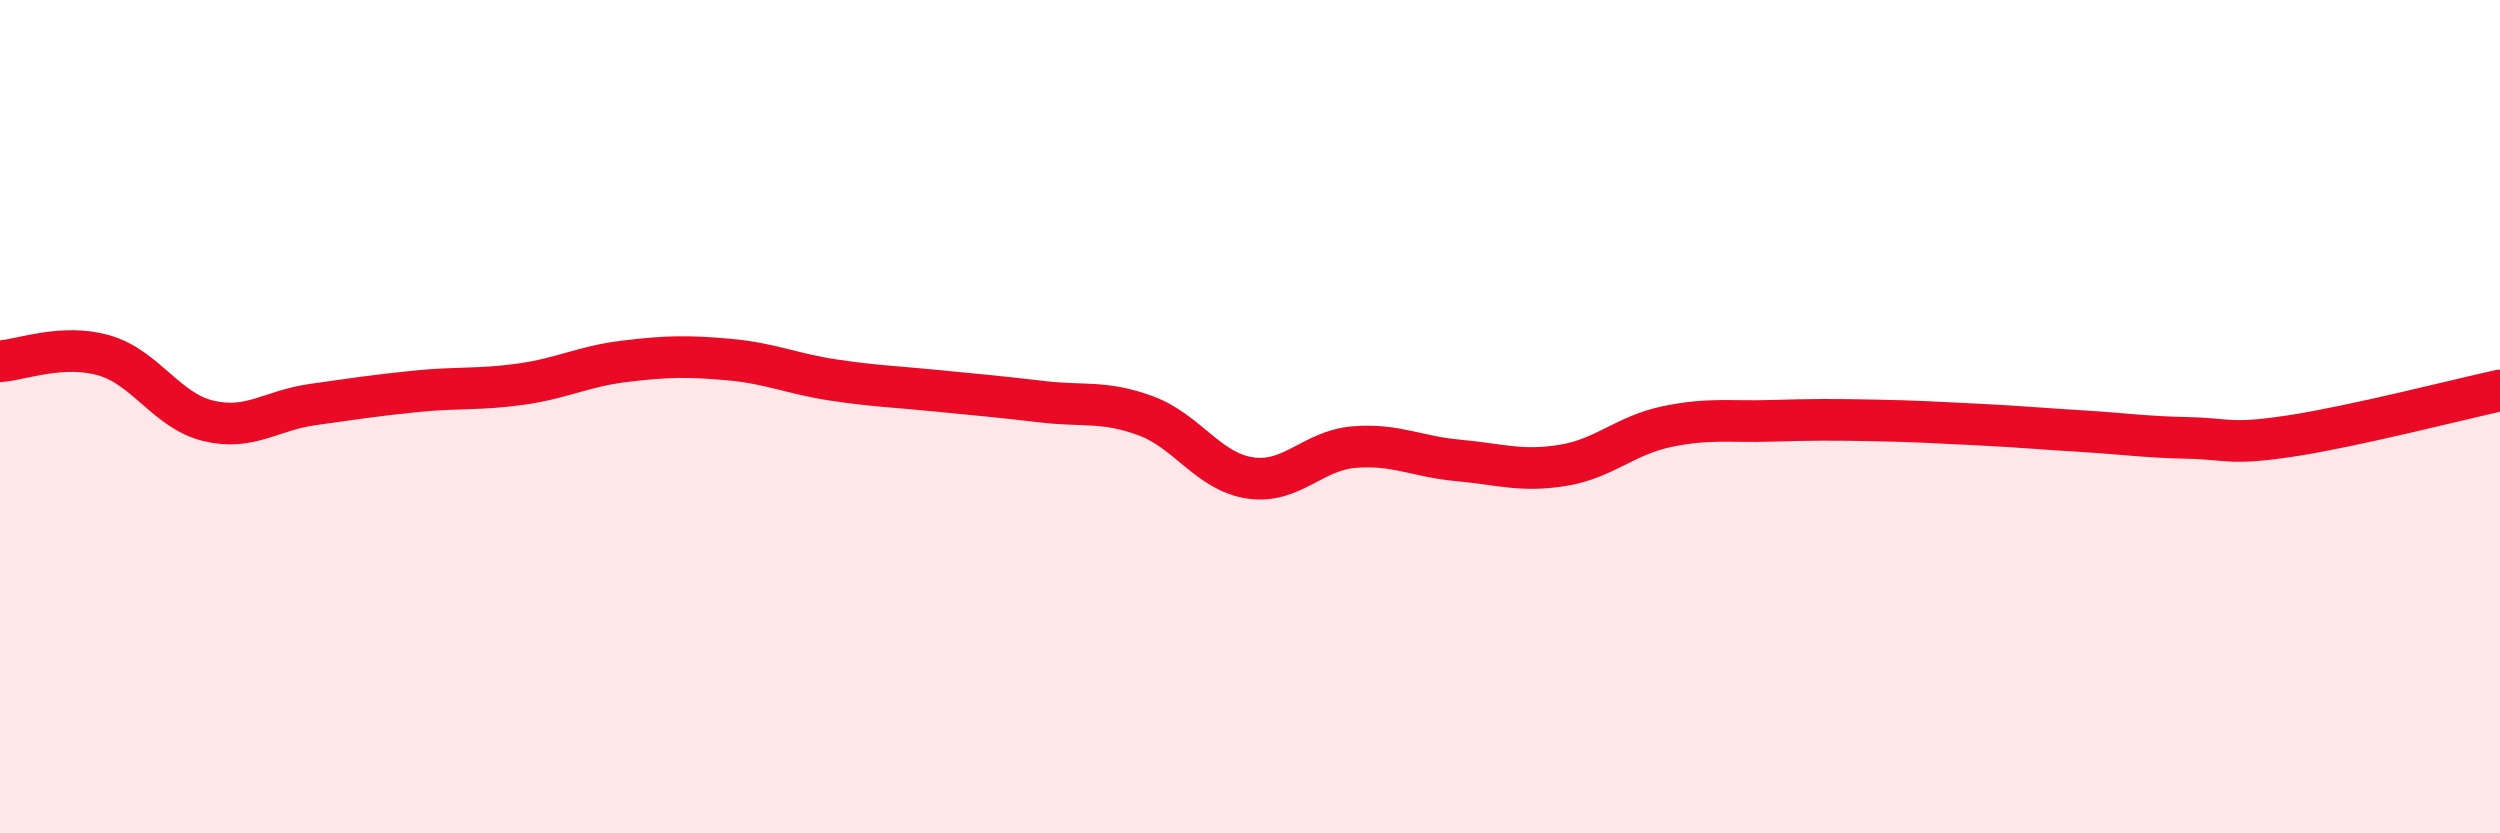 
    <svg width="60" height="20" viewBox="0 0 60 20" xmlns="http://www.w3.org/2000/svg">
      <path
        d="M 0,8.67 C 0.5,8.64 1.5,8.24 2.5,8.53 C 3.5,8.82 4,9.86 5,10.1 C 6,10.34 6.5,9.85 7.5,9.71 C 8.5,9.57 9,9.49 10,9.39 C 11,9.29 11.5,9.36 12.5,9.22 C 13.5,9.08 14,8.79 15,8.67 C 16,8.55 16.5,8.54 17.5,8.63 C 18.5,8.72 19,8.97 20,9.12 C 21,9.27 21.5,9.28 22.5,9.38 C 23.5,9.48 24,9.52 25,9.64 C 26,9.76 26.5,9.61 27.5,9.98 C 28.5,10.35 29,11.32 30,11.47 C 31,11.62 31.5,10.81 32.5,10.73 C 33.5,10.65 34,10.96 35,11.05 C 36,11.14 36.5,11.33 37.5,11.17 C 38.5,11.01 39,10.45 40,10.24 C 41,10.03 41.5,10.13 42.5,10.1 C 43.5,10.07 44,10.07 45,10.09 C 46,10.11 46.5,10.14 47.5,10.19 C 48.5,10.24 49,10.29 50,10.35 C 51,10.41 51.5,10.49 52.5,10.51 C 53.5,10.53 53.5,10.69 55,10.46 C 56.5,10.23 59,9.59 60,9.37L60 20L0 20Z"
        fill="#EB0A25"
        opacity="0.1"
        stroke-linecap="round"
        stroke-linejoin="round"
      />
      <path
        d="M 0,8.67 C 0.5,8.64 1.5,8.24 2.5,8.53 C 3.5,8.82 4,9.86 5,10.1 C 6,10.34 6.5,9.85 7.5,9.71 C 8.5,9.57 9,9.49 10,9.39 C 11,9.29 11.5,9.36 12.5,9.22 C 13.5,9.08 14,8.79 15,8.67 C 16,8.55 16.5,8.54 17.5,8.63 C 18.5,8.72 19,8.97 20,9.12 C 21,9.27 21.5,9.28 22.5,9.38 C 23.5,9.48 24,9.52 25,9.64 C 26,9.76 26.5,9.61 27.5,9.98 C 28.5,10.35 29,11.32 30,11.47 C 31,11.62 31.5,10.81 32.5,10.73 C 33.5,10.65 34,10.96 35,11.05 C 36,11.14 36.5,11.33 37.5,11.17 C 38.5,11.01 39,10.45 40,10.24 C 41,10.03 41.5,10.13 42.5,10.1 C 43.5,10.07 44,10.07 45,10.09 C 46,10.11 46.5,10.14 47.5,10.19 C 48.5,10.24 49,10.29 50,10.35 C 51,10.41 51.5,10.49 52.5,10.51 C 53.5,10.53 53.5,10.69 55,10.46 C 56.5,10.23 59,9.59 60,9.37"
        stroke="#EB0A25"
        stroke-width="1"
        fill="none"
        stroke-linecap="round"
        stroke-linejoin="round"
      />
    </svg>
  